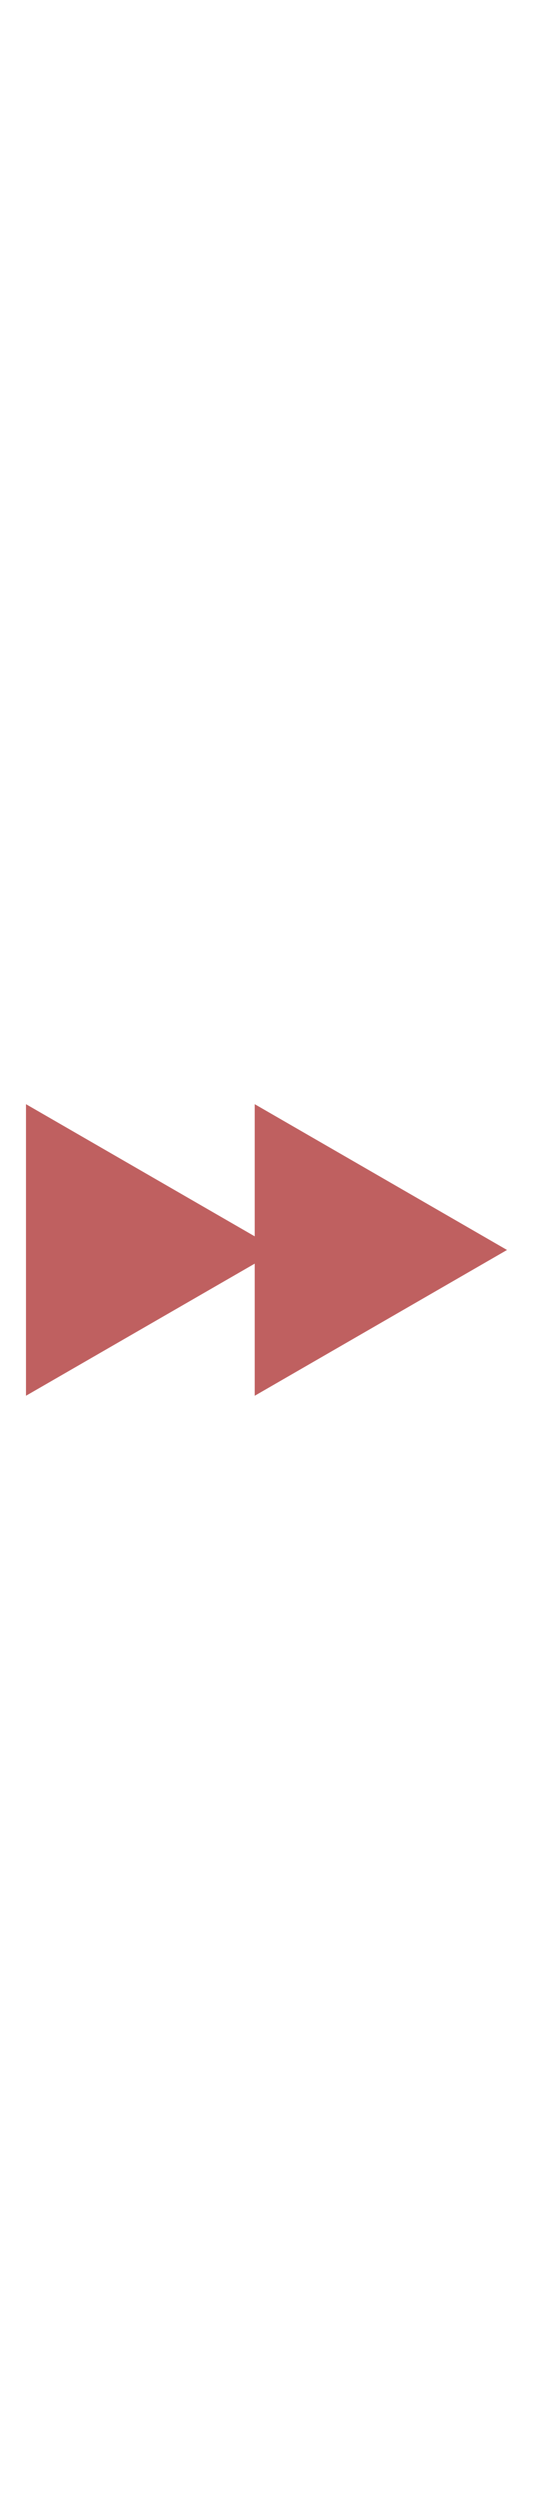 <svg id="th_noc_black-right-pointing-double-triangle" width="100%" height="100%" xmlns="http://www.w3.org/2000/svg" version="1.1" xmlns:xlink="http://www.w3.org/1999/xlink" xmlns:svgjs="http://svgjs.com/svgjs" preserveAspectRatio="xMidYMid meet" viewBox="0 0 32 32" style="height:150px" data-uid="noc_black-right-pointing-double-triangle" data-keyword="black-right-pointing-double-triangle" data-complex="true" data-coll="noc" data-c="{&quot;40c0e7&quot;:[&quot;noc_black-right-pointing-double-triangle_l_1&quot;]}" data-colors="[&quot;#40c0e7&quot;]"><defs id="SvgjsDefs2025"></defs><path id="noc_black-right-pointing-double-triangle_l_1" d="M1.56 24.747L15.292 16.82V24.748L30.44 16L15.292 7.252V15.182L1.56 7.252Z " data-color-original="#40c0e7" fill="#bf6060" class="40c0e7"></path></svg>
